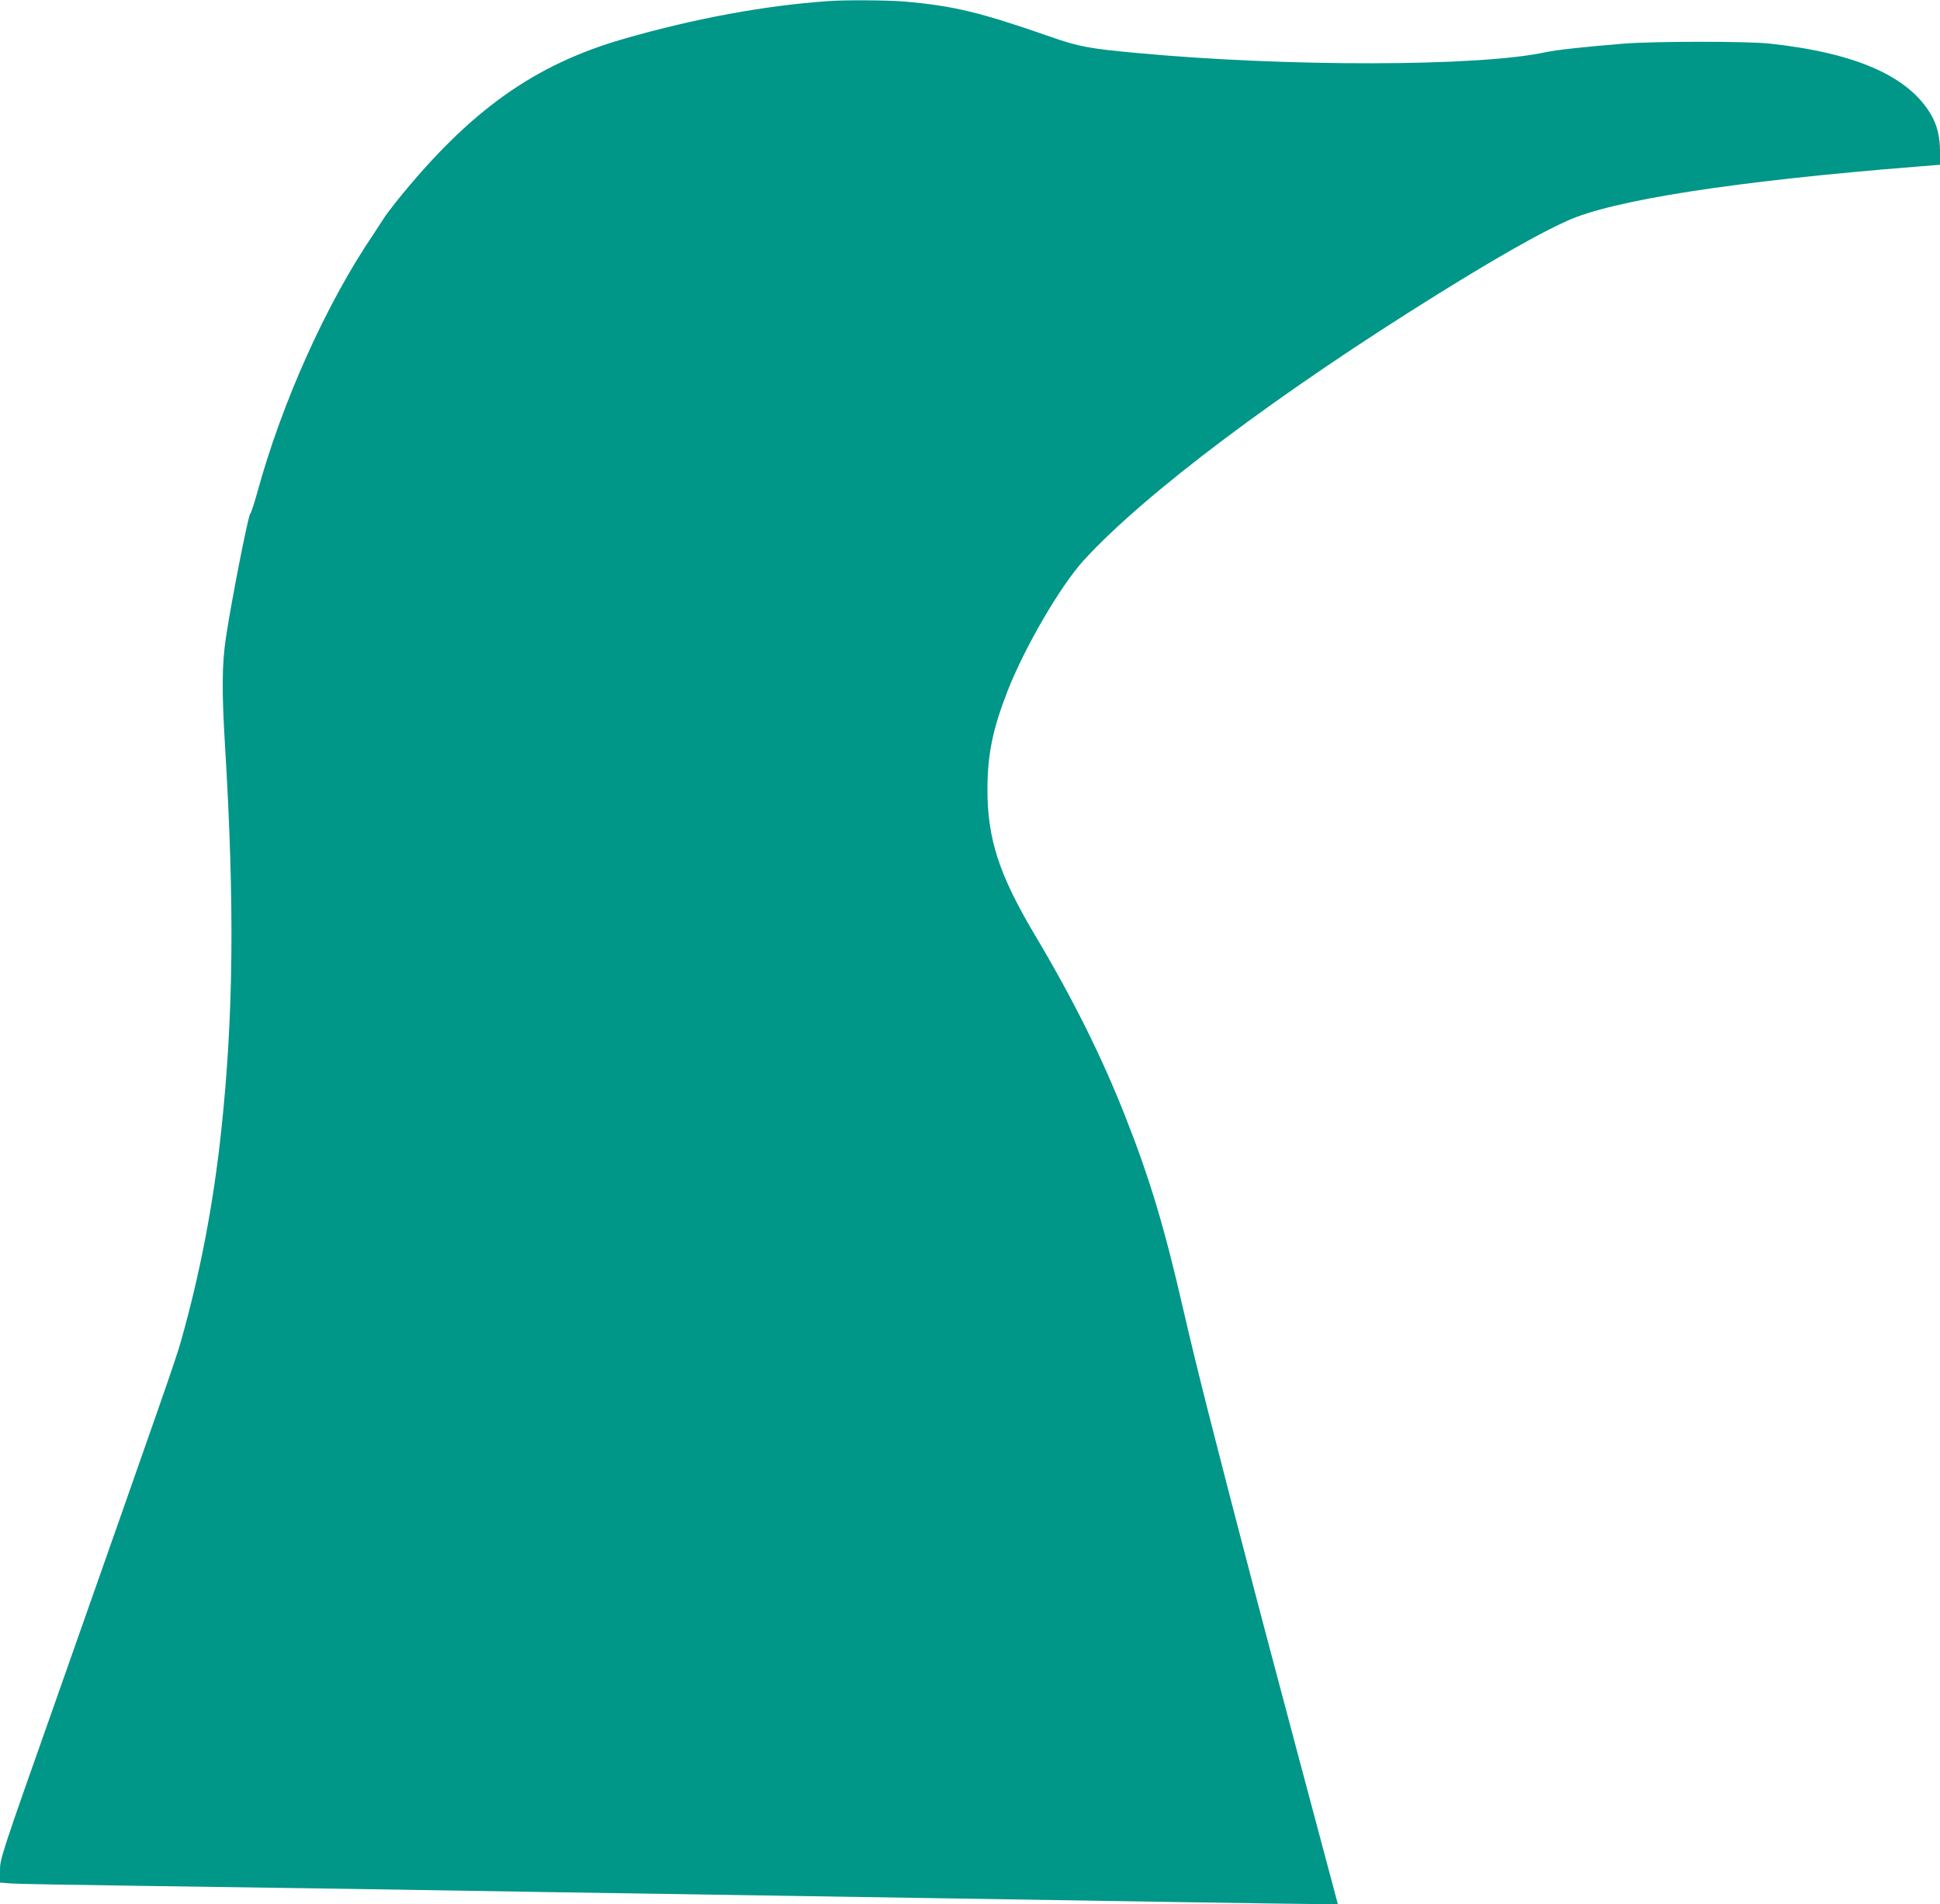 <?xml version="1.0" standalone="no"?>
<!DOCTYPE svg PUBLIC "-//W3C//DTD SVG 20010904//EN"
 "http://www.w3.org/TR/2001/REC-SVG-20010904/DTD/svg10.dtd">
<svg version="1.0" xmlns="http://www.w3.org/2000/svg"
 width="1280pt" height="1256pt" viewBox="0 0 1280 1256"
 preserveAspectRatio="xMidYMid meet">
<g transform="translate(0,1256) scale(0.1,-0.1)"
fill="#009688" stroke="none">
<path d="M5470 12553 c-421 -29 -883 -114 -1350 -248 -596 -171 -1021 -474
-1504 -1073 -36 -46 -72 -93 -79 -105 -7 -11 -40 -62 -73 -112 -312 -459 -606
-1114 -768 -1709 -20 -71 -40 -132 -45 -135 -13 -9 -125 -578 -161 -821 -26
-175 -27 -354 -5 -715 63 -1042 56 -1775 -25 -2531 -52 -488 -141 -950 -267
-1394 -35 -123 -104 -320 -827 -2373 -363 -1028 -366 -1038 -366 -1116 l0 -79
73 -6 c39 -3 434 -10 877 -16 443 -6 1064 -15 1380 -20 316 -5 872 -14 1235
-20 646 -10 1242 -19 2550 -40 358 -6 1057 -17 1555 -25 498 -8 962 -15 1031
-15 l126 0 -249 933 c-136 512 -262 984 -278 1047 -301 1149 -401 1546 -490
1930 -126 552 -224 877 -386 1287 -155 393 -343 771 -595 1194 -238 400 -314
635 -314 964 1 231 35 395 132 645 116 295 350 696 506 867 403 439 1282 1100
2342 1758 380 236 660 395 842 477 301 138 1107 263 2311 359 l152 12 0 87 c0
96 -18 171 -57 240 -146 255 -494 410 -1063 472 -150 17 -766 16 -970 0 -255
-21 -441 -41 -510 -56 -437 -96 -1715 -98 -2705 -5 -305 28 -380 42 -560 105
-467 163 -644 206 -970 234 -110 9 -386 11 -495 3z"/>
</g>
</svg>

